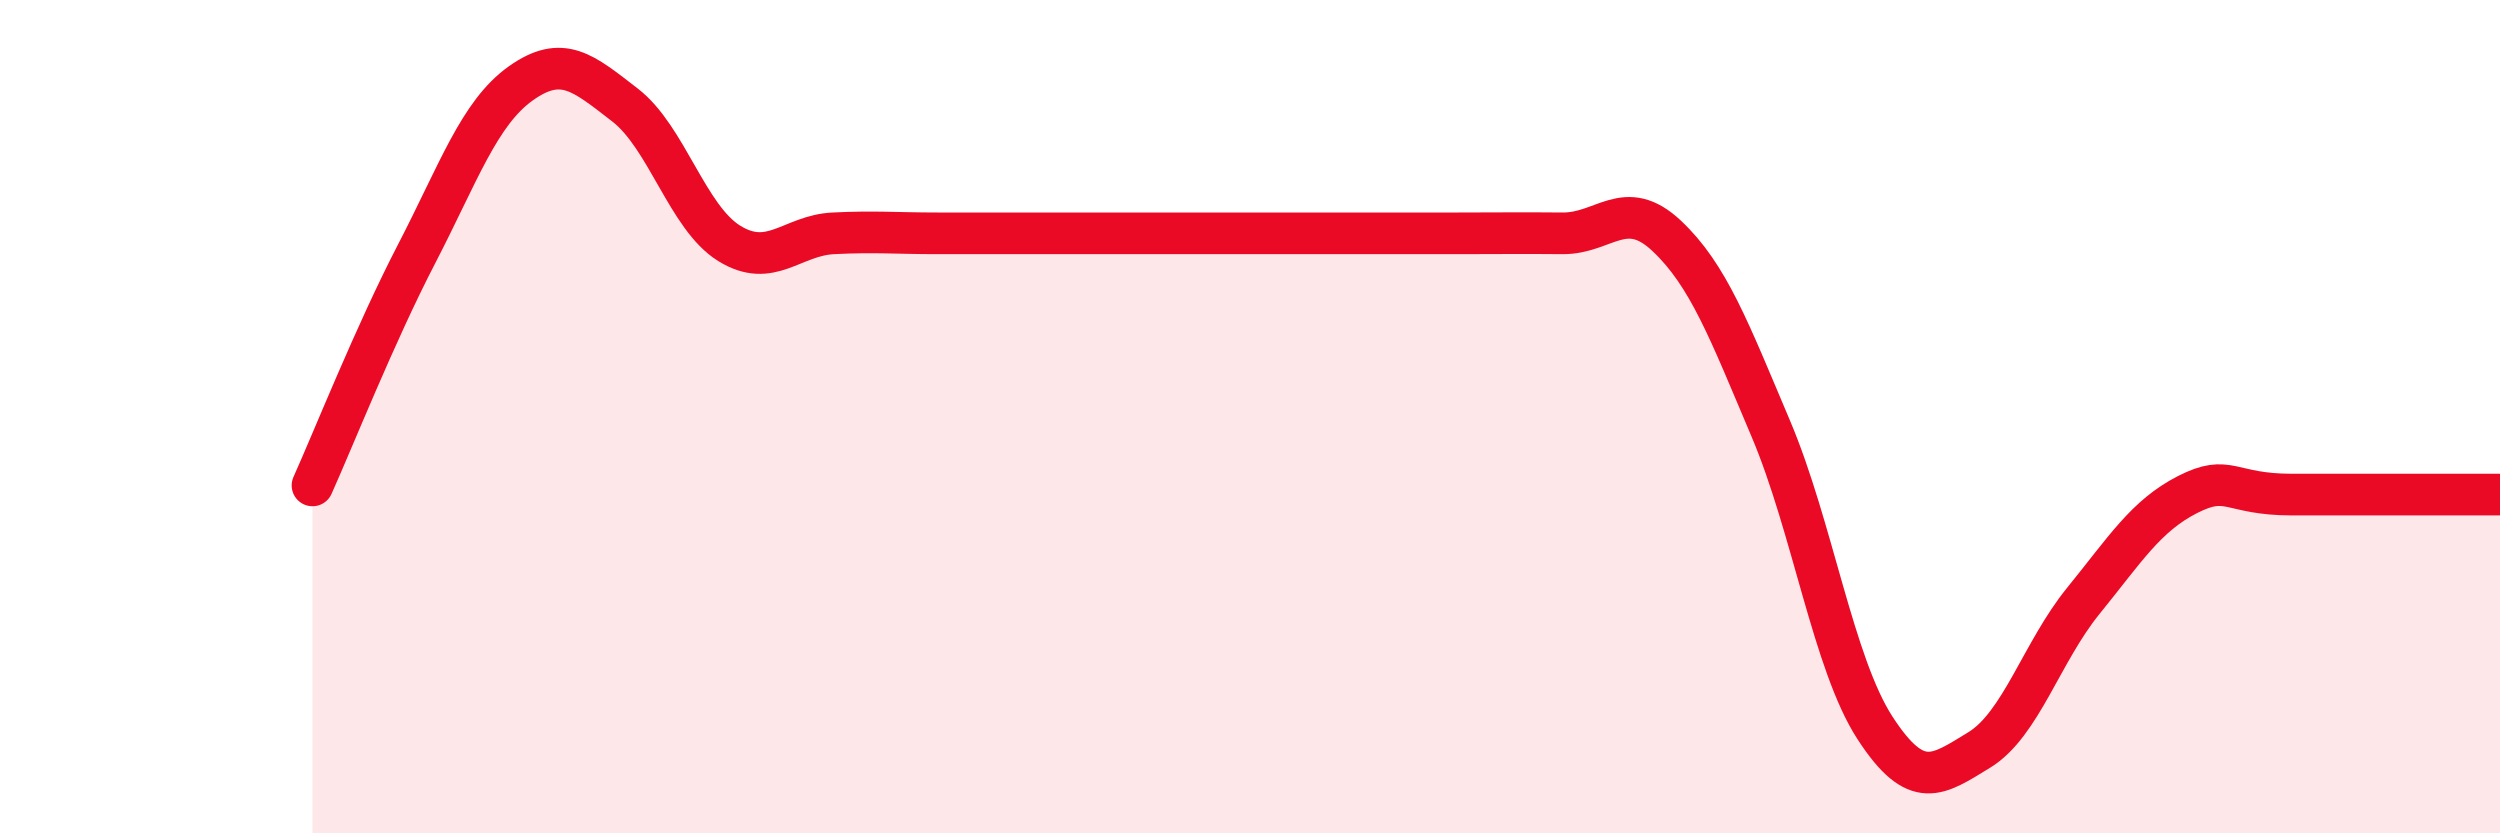 
    <svg width="60" height="20" viewBox="0 0 60 20" xmlns="http://www.w3.org/2000/svg">
      <path
        d="M 7.5,11.65 C 8,10.54 9,8.02 10,6.09 C 11,4.16 11.5,2.71 12.5,2 C 13.5,1.29 14,1.75 15,2.52 C 16,3.29 16.5,5.22 17.5,5.84 C 18.5,6.46 19,5.65 20,5.6 C 21,5.55 21.5,5.6 22.5,5.6 C 23.5,5.6 24,5.6 25,5.6 C 26,5.6 26.5,5.6 27.5,5.6 C 28.5,5.6 29,5.6 30,5.6 C 31,5.6 31.5,5.6 32.5,5.6 C 33.5,5.6 34,5.6 35,5.6 C 36,5.6 36.5,5.59 37.5,5.6 C 38.5,5.61 39,4.72 40,5.66 C 41,6.6 41.5,7.93 42.5,10.29 C 43.5,12.65 44,15.93 45,17.47 C 46,19.01 46.5,18.61 47.5,18 C 48.5,17.39 49,15.65 50,14.42 C 51,13.19 51.5,12.38 52.5,11.87 C 53.5,11.36 53.5,11.87 55,11.87 C 56.5,11.87 59,11.87 60,11.87L60 20L7.5 20Z"
        fill="#EB0A25"
        opacity="0.1"
        stroke-linecap="round"
        stroke-linejoin="round"
      />
      <path
        d="M 7.5,11.65 C 8,10.54 9,8.02 10,6.09 C 11,4.16 11.5,2.71 12.5,2 C 13.5,1.29 14,1.75 15,2.52 C 16,3.29 16.5,5.22 17.5,5.84 C 18.5,6.46 19,5.65 20,5.6 C 21,5.55 21.5,5.6 22.5,5.6 C 23.5,5.6 24,5.6 25,5.6 C 26,5.6 26.5,5.6 27.5,5.6 C 28.5,5.6 29,5.6 30,5.6 C 31,5.6 31.5,5.6 32.5,5.6 C 33.5,5.6 34,5.6 35,5.6 C 36,5.6 36.5,5.59 37.5,5.6 C 38.5,5.61 39,4.72 40,5.66 C 41,6.6 41.5,7.93 42.5,10.29 C 43.5,12.65 44,15.93 45,17.47 C 46,19.01 46.5,18.61 47.5,18 C 48.5,17.39 49,15.65 50,14.42 C 51,13.19 51.5,12.38 52.5,11.87 C 53.5,11.36 53.5,11.87 55,11.87 C 56.5,11.87 59,11.87 60,11.87"
        stroke="#EB0A25"
        stroke-width="1"
        fill="none"
        stroke-linecap="round"
        stroke-linejoin="round"
      />
    </svg>
  